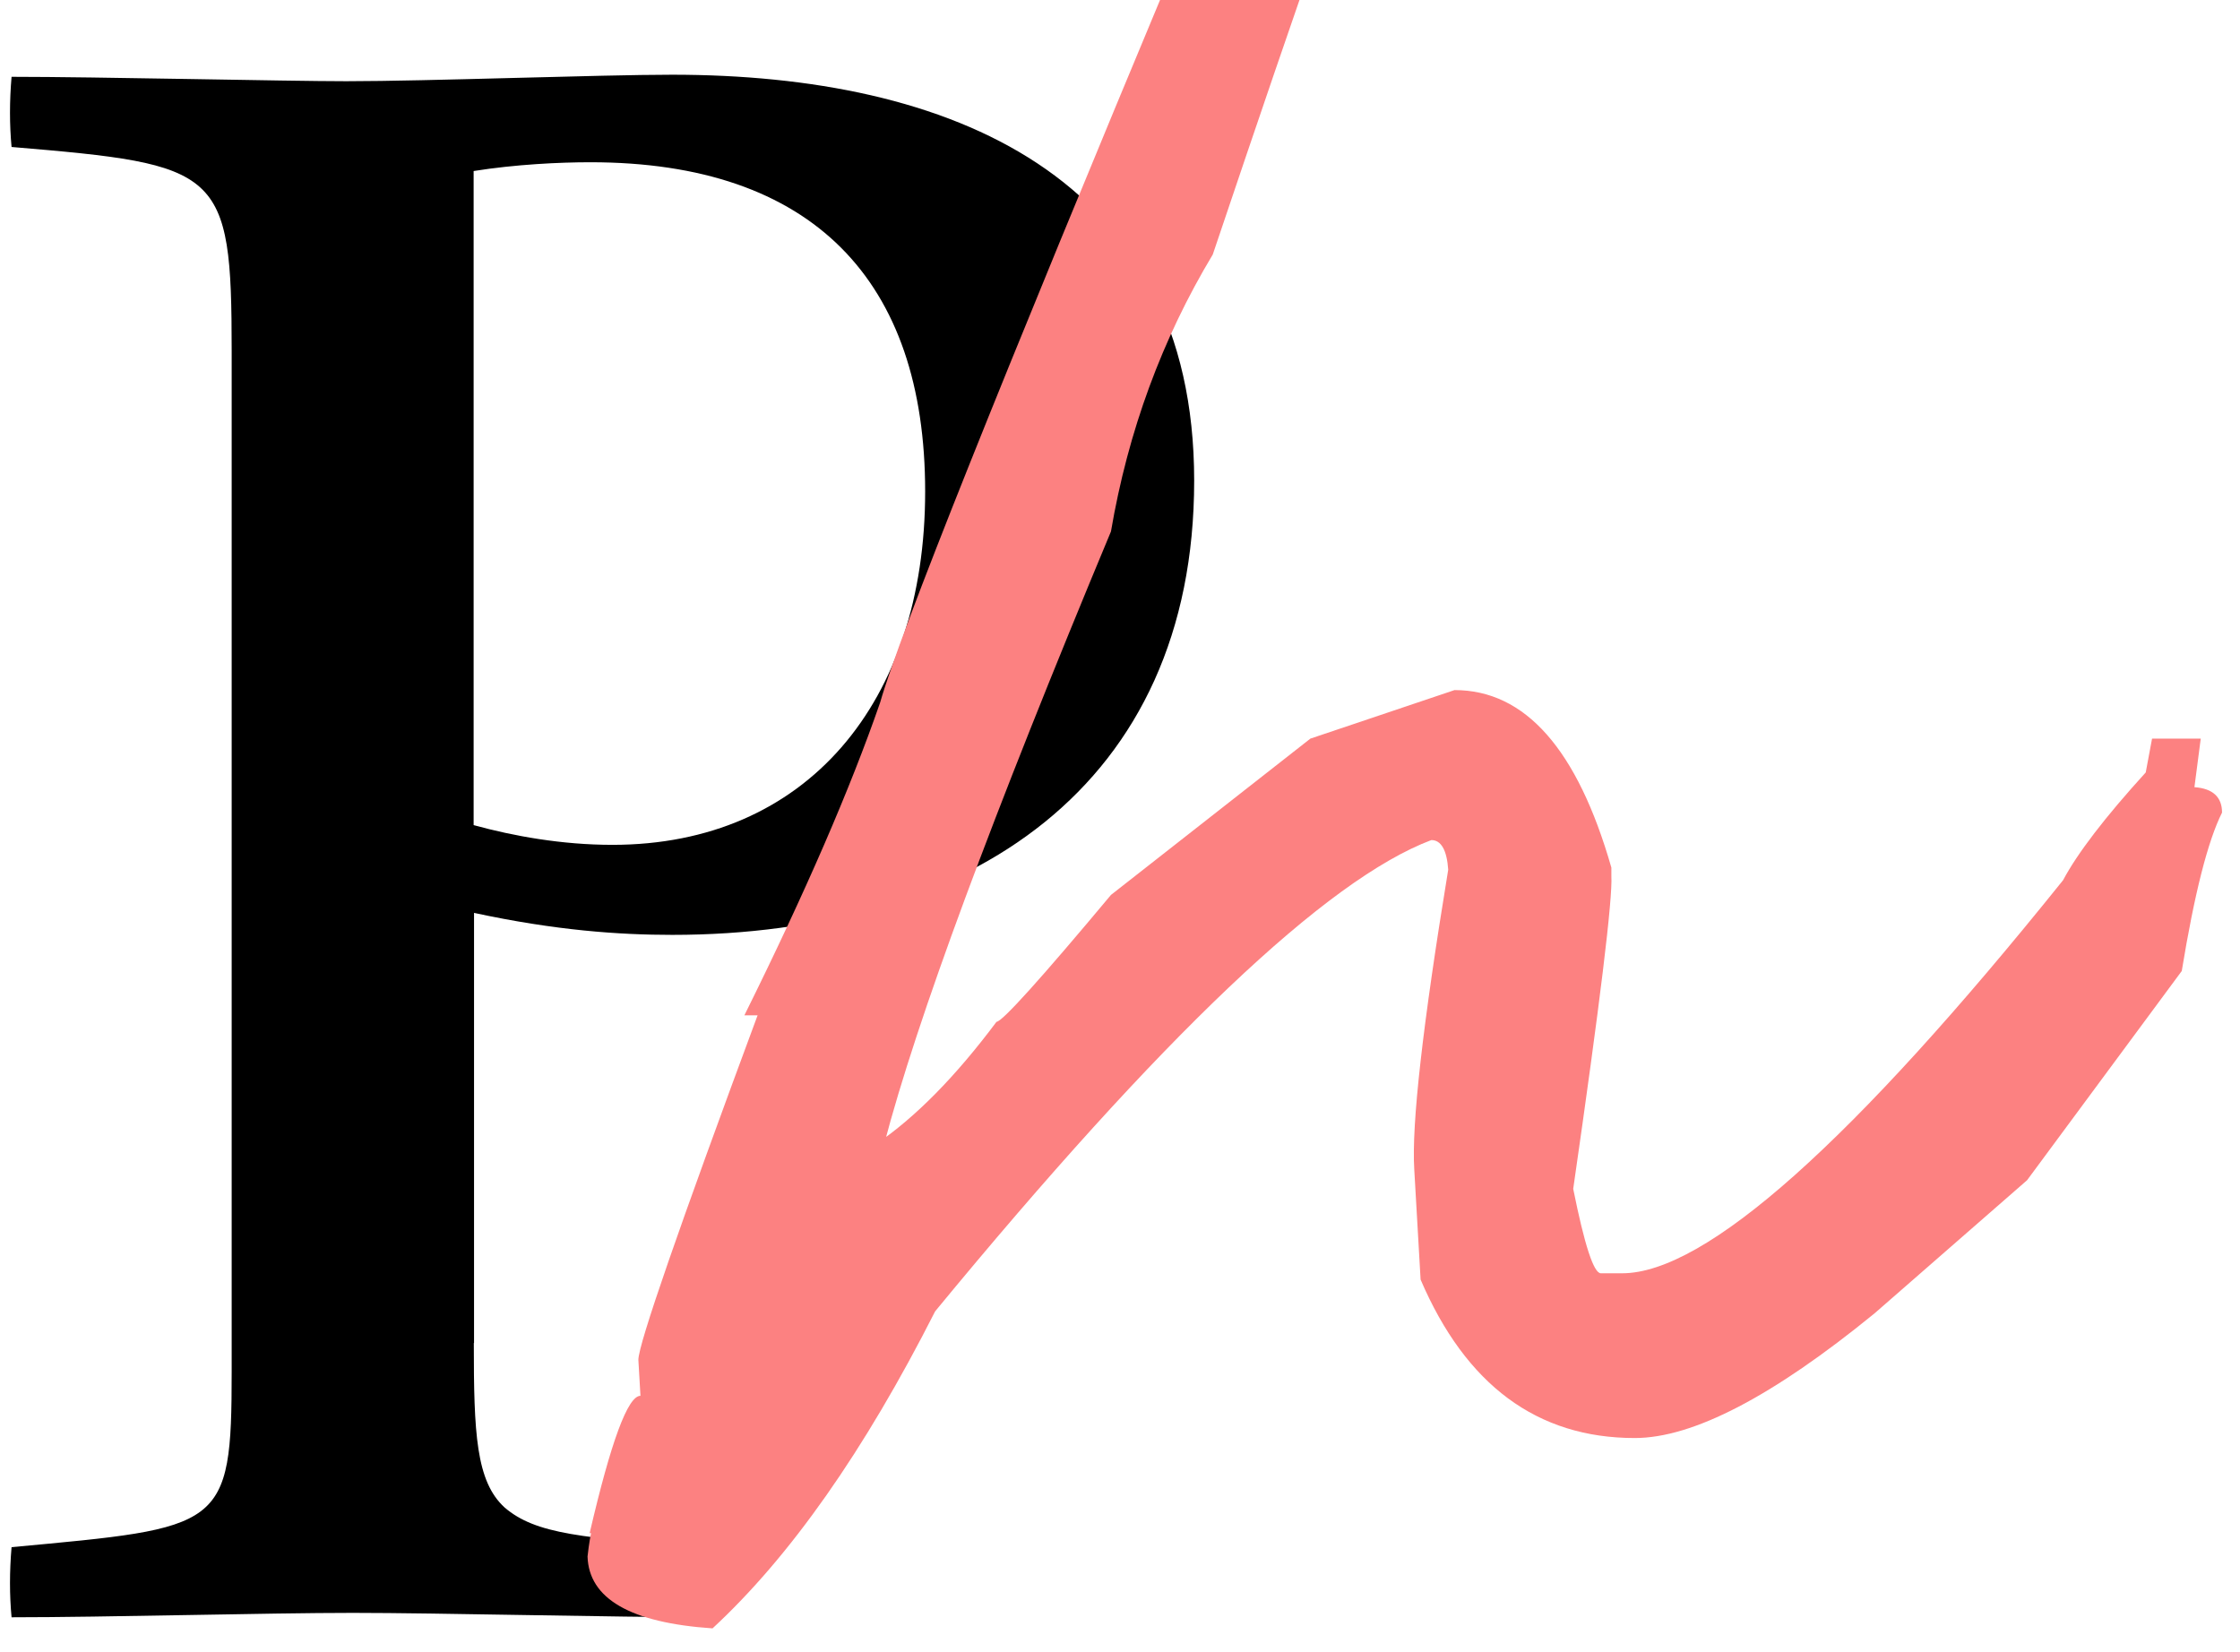 <svg width="61" height="45" viewBox="0 0 61 45" fill="none" xmlns="http://www.w3.org/2000/svg">
<path d="M12.903 36.579C12.903 39.03 12.961 40.347 13.744 41.06C14.585 41.779 15.843 41.898 19.32 42.138C19.378 42.736 19.378 43.455 19.32 44.048C16.684 44.048 11.943 43.928 9.609 43.928C7.275 43.928 2.894 44.048 0.315 44.048C0.258 43.449 0.258 42.794 0.315 42.138C6.069 41.602 6.309 41.659 6.309 37.355V9.561C6.309 4.601 6.011 4.481 0.315 4.003C0.258 3.404 0.258 2.748 0.315 2.092C2.654 2.092 7.808 2.212 9.431 2.212C11.65 2.212 16.328 2.035 18.307 2.035C25.863 2.035 32.52 4.783 32.52 13.09C32.52 21.397 26.405 25.462 18.307 25.462C16.866 25.462 15.128 25.342 12.909 24.863V36.579H12.903ZM12.903 22.474C13.984 22.771 15.3 23.01 16.678 23.01C21.957 23.01 25.194 19.128 25.194 13.387C25.194 7.646 22.134 4.419 16.078 4.419C15.237 4.419 14.042 4.476 12.898 4.658V22.469L12.903 22.474Z" fill="black"/>
<path d="M35.684 -6.995C36.452 -6.688 37.068 -6.303 37.532 -5.845C37.031 -4.772 35.533 -0.51 33.026 6.933C31.643 9.234 30.719 11.748 30.254 14.475C27.022 22.225 24.96 27.788 24.077 31.166H23.848C24.923 30.438 26.02 29.324 27.137 27.83C27.288 27.83 28.327 26.68 30.254 24.374L35.684 20.117L39.61 18.795C41.537 18.795 42.957 20.408 43.881 23.63V23.859C43.918 24.473 43.573 27.315 42.842 32.379C43.15 33.914 43.401 34.679 43.594 34.679H44.174C46.445 34.679 50.45 31.109 56.182 23.973C56.569 23.245 57.316 22.266 58.433 21.038L58.605 20.117H59.931L59.759 21.439C60.26 21.475 60.511 21.709 60.511 22.131C60.125 22.901 59.759 24.338 59.414 26.446L55.201 32.145L51.045 35.773C48.272 38.037 46.1 39.166 44.518 39.166C41.861 39.166 39.918 37.724 38.686 34.851L38.514 31.859C38.436 30.63 38.744 27.908 39.438 23.687C39.401 23.151 39.245 22.88 38.979 22.88C36.128 23.953 31.627 28.231 25.466 35.715C23.539 39.515 21.519 42.393 19.404 44.35C17.17 44.199 16.037 43.543 16 42.393C16.078 41.701 16.172 41.357 16.287 41.357C16.324 41.628 16.251 41.758 16.057 41.758C16.637 39.265 17.096 38.016 17.441 38.016L17.384 37.037C17.384 36.616 18.48 33.451 20.673 27.539V27.653H20.271C21.926 24.317 23.158 21.475 23.968 19.133C24.505 17.254 27.22 10.462 32.108 -1.244C33.491 -5.079 34.687 -7 35.689 -7L35.684 -6.995Z" fill="#FC8181"/>
</svg>
